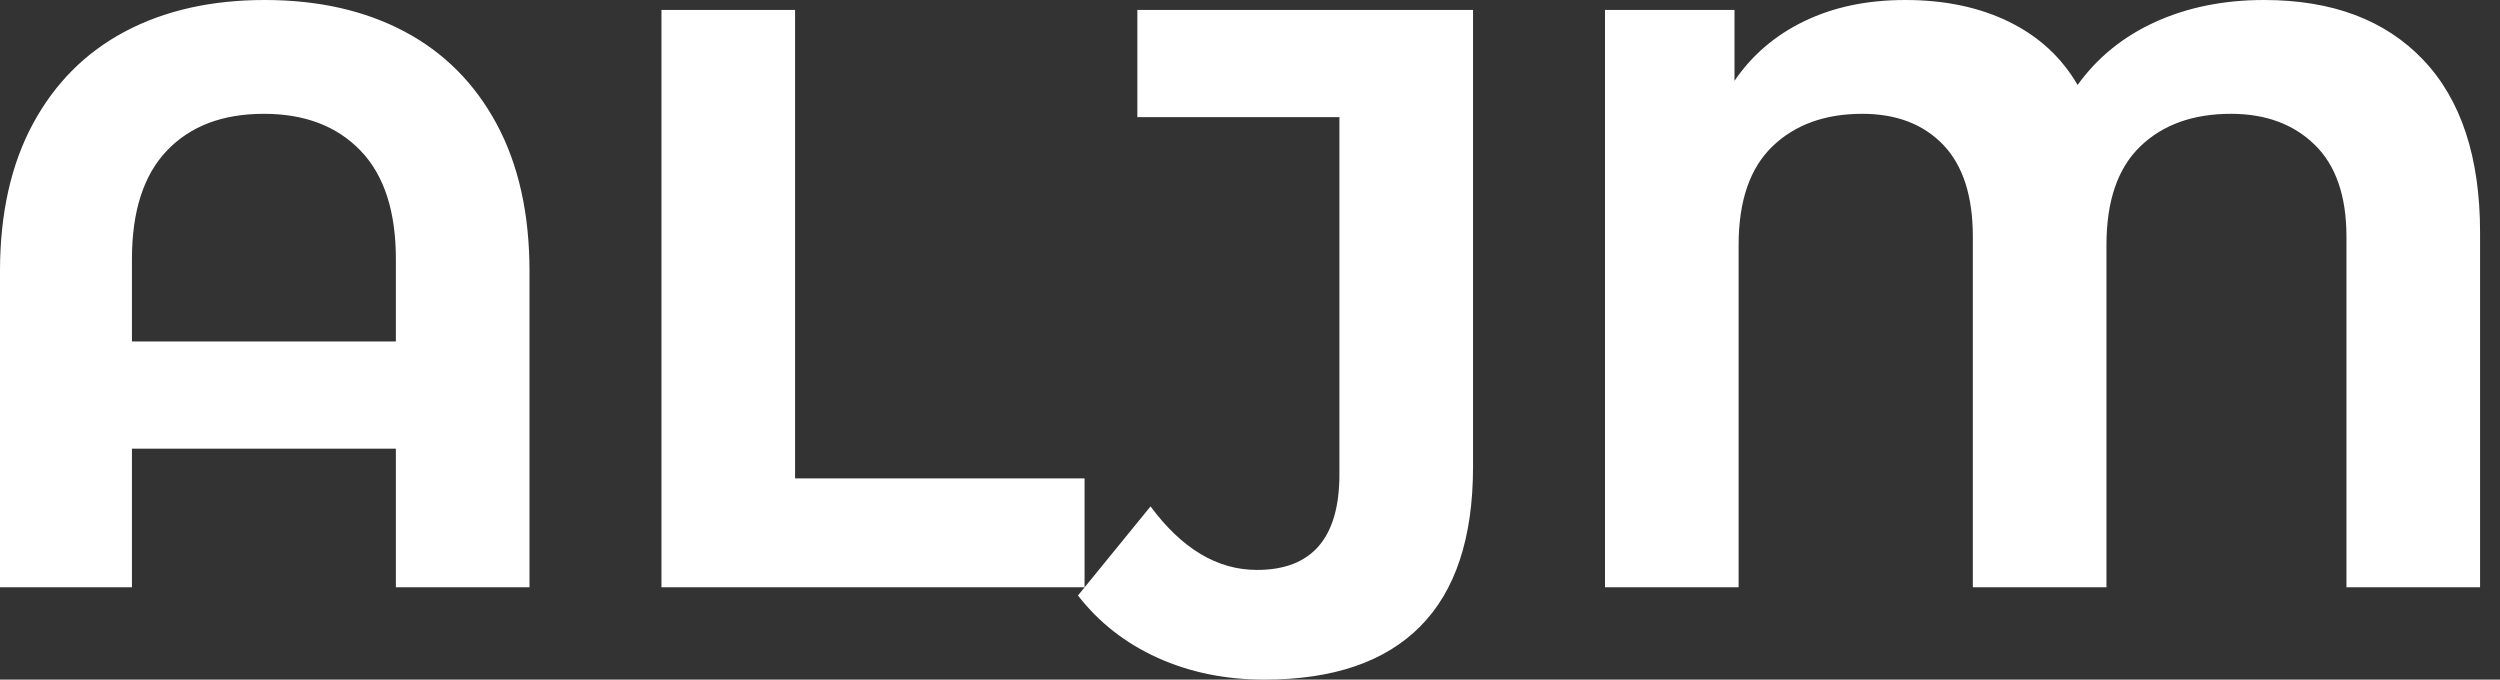 <svg baseProfile="full" height="28" version="1.1" viewBox="0 0 103 28" width="103" xmlns="http://www.w3.org/2000/svg" xmlns:ev="http://www.w3.org/2001/xml-events" xmlns:xlink="http://www.w3.org/1999/xlink"><rect x="0" y="0" width="103" height="28" fill="#333333" stroke="none"/><defs /><g><path d="M24.432 11.18V24.194H18.927V18.485H8.053V24.194H2.617V11.18Q2.617 7.612 3.976 5.097Q5.335 2.583 7.782 1.291Q10.228 0.0 13.524 0.0Q16.82 0.0 19.267 1.291Q21.714 2.583 23.073 5.097Q24.432 7.612 24.432 11.18ZM18.927 14.068V10.67Q18.927 7.714 17.466 6.201Q16.005 4.689 13.49 4.689Q10.942 4.689 9.498 6.201Q8.053 7.714 8.053 10.67V14.068Z M29.869 0.408H35.374V19.709H47.301V24.194H29.869Z M47.029 24.534 50.019 20.864Q51.956 23.481 54.403 23.481Q57.801 23.481 57.801 19.539V4.825H49.476V0.408H63.306V19.233Q63.306 23.617 61.131 25.808Q58.956 28.0 54.709 28.0Q52.296 28.0 50.308 27.1Q48.32 26.199 47.029 24.534Z M104.796 9.583V24.194H99.291V9.752Q99.291 7.238 97.983 5.964Q96.675 4.689 94.534 4.689Q92.189 4.689 90.796 6.032Q89.403 7.374 89.403 10.092V24.194H83.898V9.752Q83.898 7.238 82.675 5.964Q81.451 4.689 79.345 4.689Q77.034 4.689 75.641 6.032Q74.248 7.374 74.248 10.092V24.194H68.743V0.408H74.078V3.33Q75.165 1.733 76.966 0.867Q78.767 0.0 81.112 0.0Q83.558 0.0 85.393 0.9Q87.228 1.801 88.214 3.5Q89.437 1.801 91.425 0.9Q93.413 0.0 95.893 0.0Q100.107 0.0 102.451 2.464Q104.796 4.927 104.796 9.583Z " fill="rgb(255,255,255)" transform="translate(-2.617, 0)" /></g></svg>